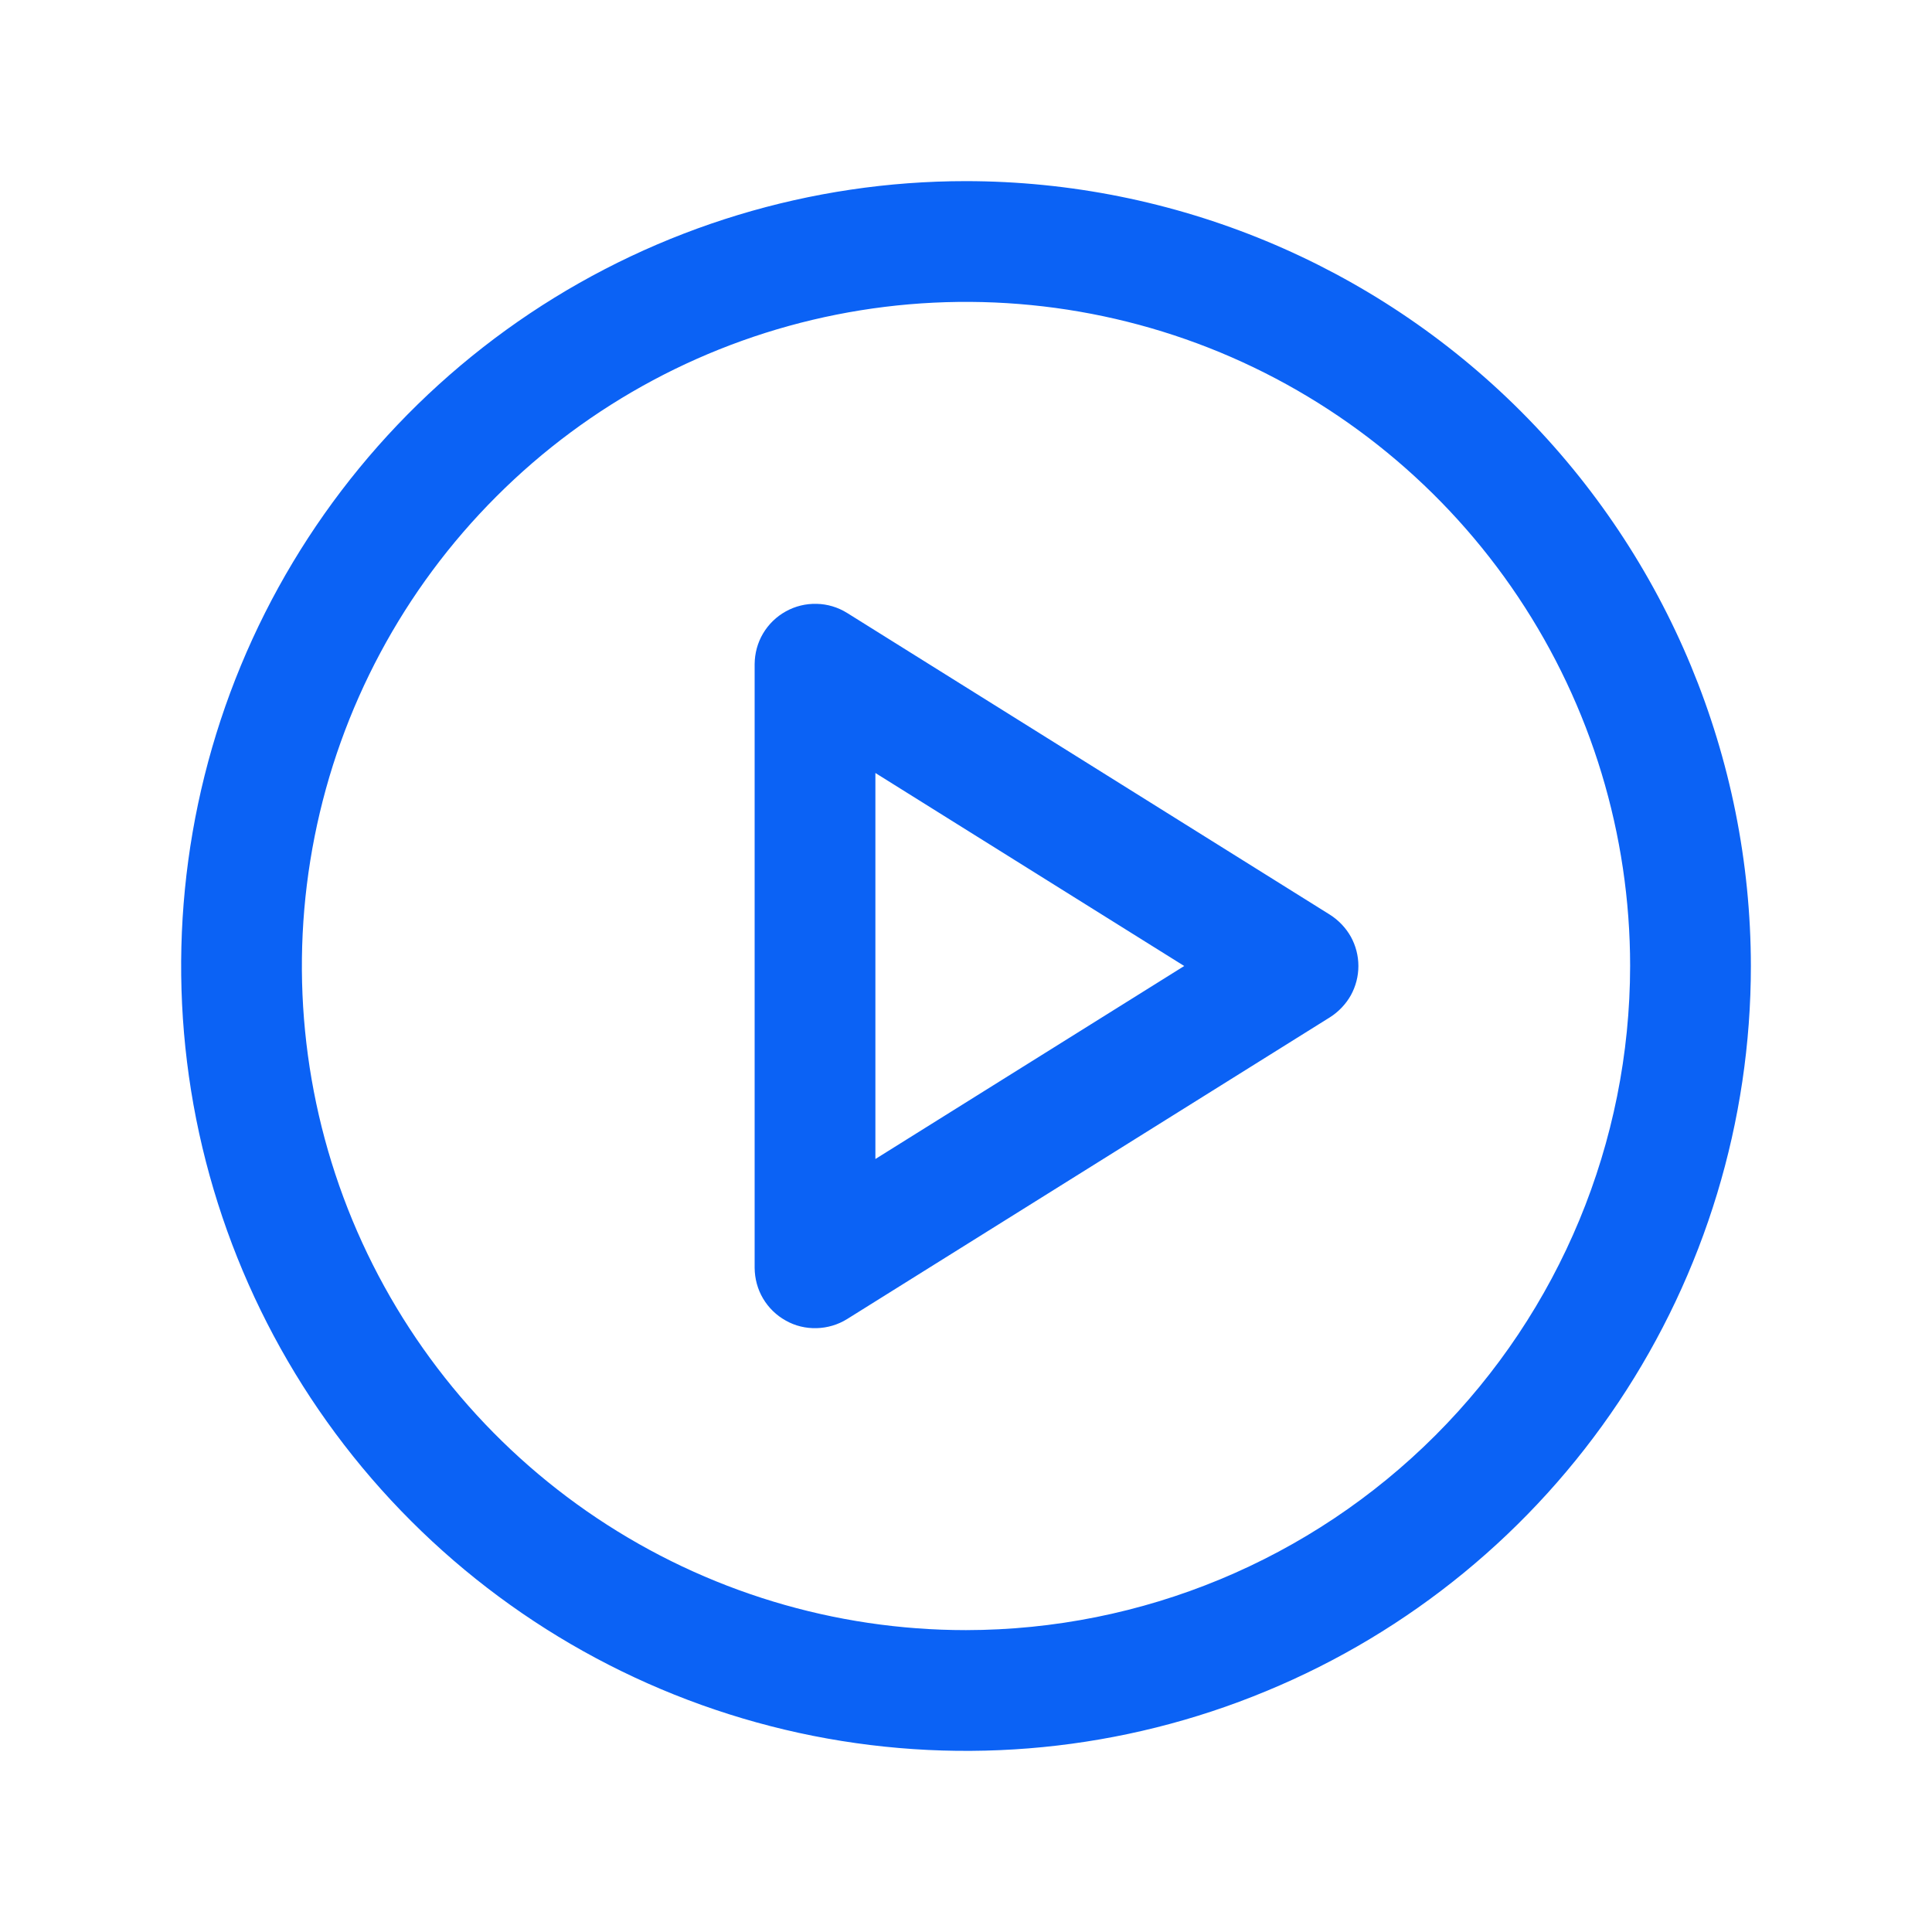 <svg width="20" height="20" viewBox="0 0 20 20" fill="none" xmlns="http://www.w3.org/2000/svg">
<path d="M10 1.875C8.393 1.875 6.822 2.352 5.486 3.244C4.15 4.137 3.108 5.406 2.493 6.891C1.879 8.375 1.718 10.009 2.031 11.585C2.345 13.161 3.118 14.609 4.255 15.745C5.391 16.881 6.839 17.655 8.415 17.969C9.991 18.282 11.625 18.122 13.109 17.506C14.594 16.892 15.863 15.85 16.756 14.514C17.648 13.178 18.125 11.607 18.125 10C18.123 7.846 17.266 5.781 15.743 4.257C14.22 2.734 12.154 1.877 10 1.875ZM10 16.875C8.64 16.875 7.311 16.472 6.18 15.716C5.05 14.961 4.169 13.887 3.648 12.631C3.128 11.375 2.992 9.992 3.257 8.659C3.522 7.325 4.177 6.1 5.139 5.139C6.1 4.177 7.325 3.522 8.659 3.257C9.992 2.992 11.375 3.128 12.631 3.648C13.887 4.169 14.961 5.05 15.716 6.18C16.472 7.311 16.875 8.64 16.875 10C16.873 11.823 16.148 13.57 14.859 14.859C13.57 16.148 11.823 16.873 10 16.875ZM13.769 9.47L8.769 6.345C8.674 6.286 8.565 6.253 8.454 6.251C8.342 6.248 8.232 6.275 8.135 6.329C8.037 6.383 7.956 6.462 7.899 6.558C7.842 6.654 7.813 6.763 7.812 6.875V13.125C7.813 13.236 7.842 13.346 7.899 13.442C7.956 13.538 8.037 13.617 8.135 13.671C8.232 13.726 8.342 13.752 8.454 13.749C8.565 13.746 8.674 13.714 8.769 13.655L13.769 10.53C13.858 10.473 13.932 10.395 13.984 10.303C14.035 10.21 14.062 10.106 14.062 10C14.062 9.894 14.035 9.79 13.984 9.697C13.932 9.605 13.858 9.527 13.769 9.47ZM9.062 11.998V8.002L12.259 10L9.062 11.998Z" fill="#0B62F5"/>
</svg>
